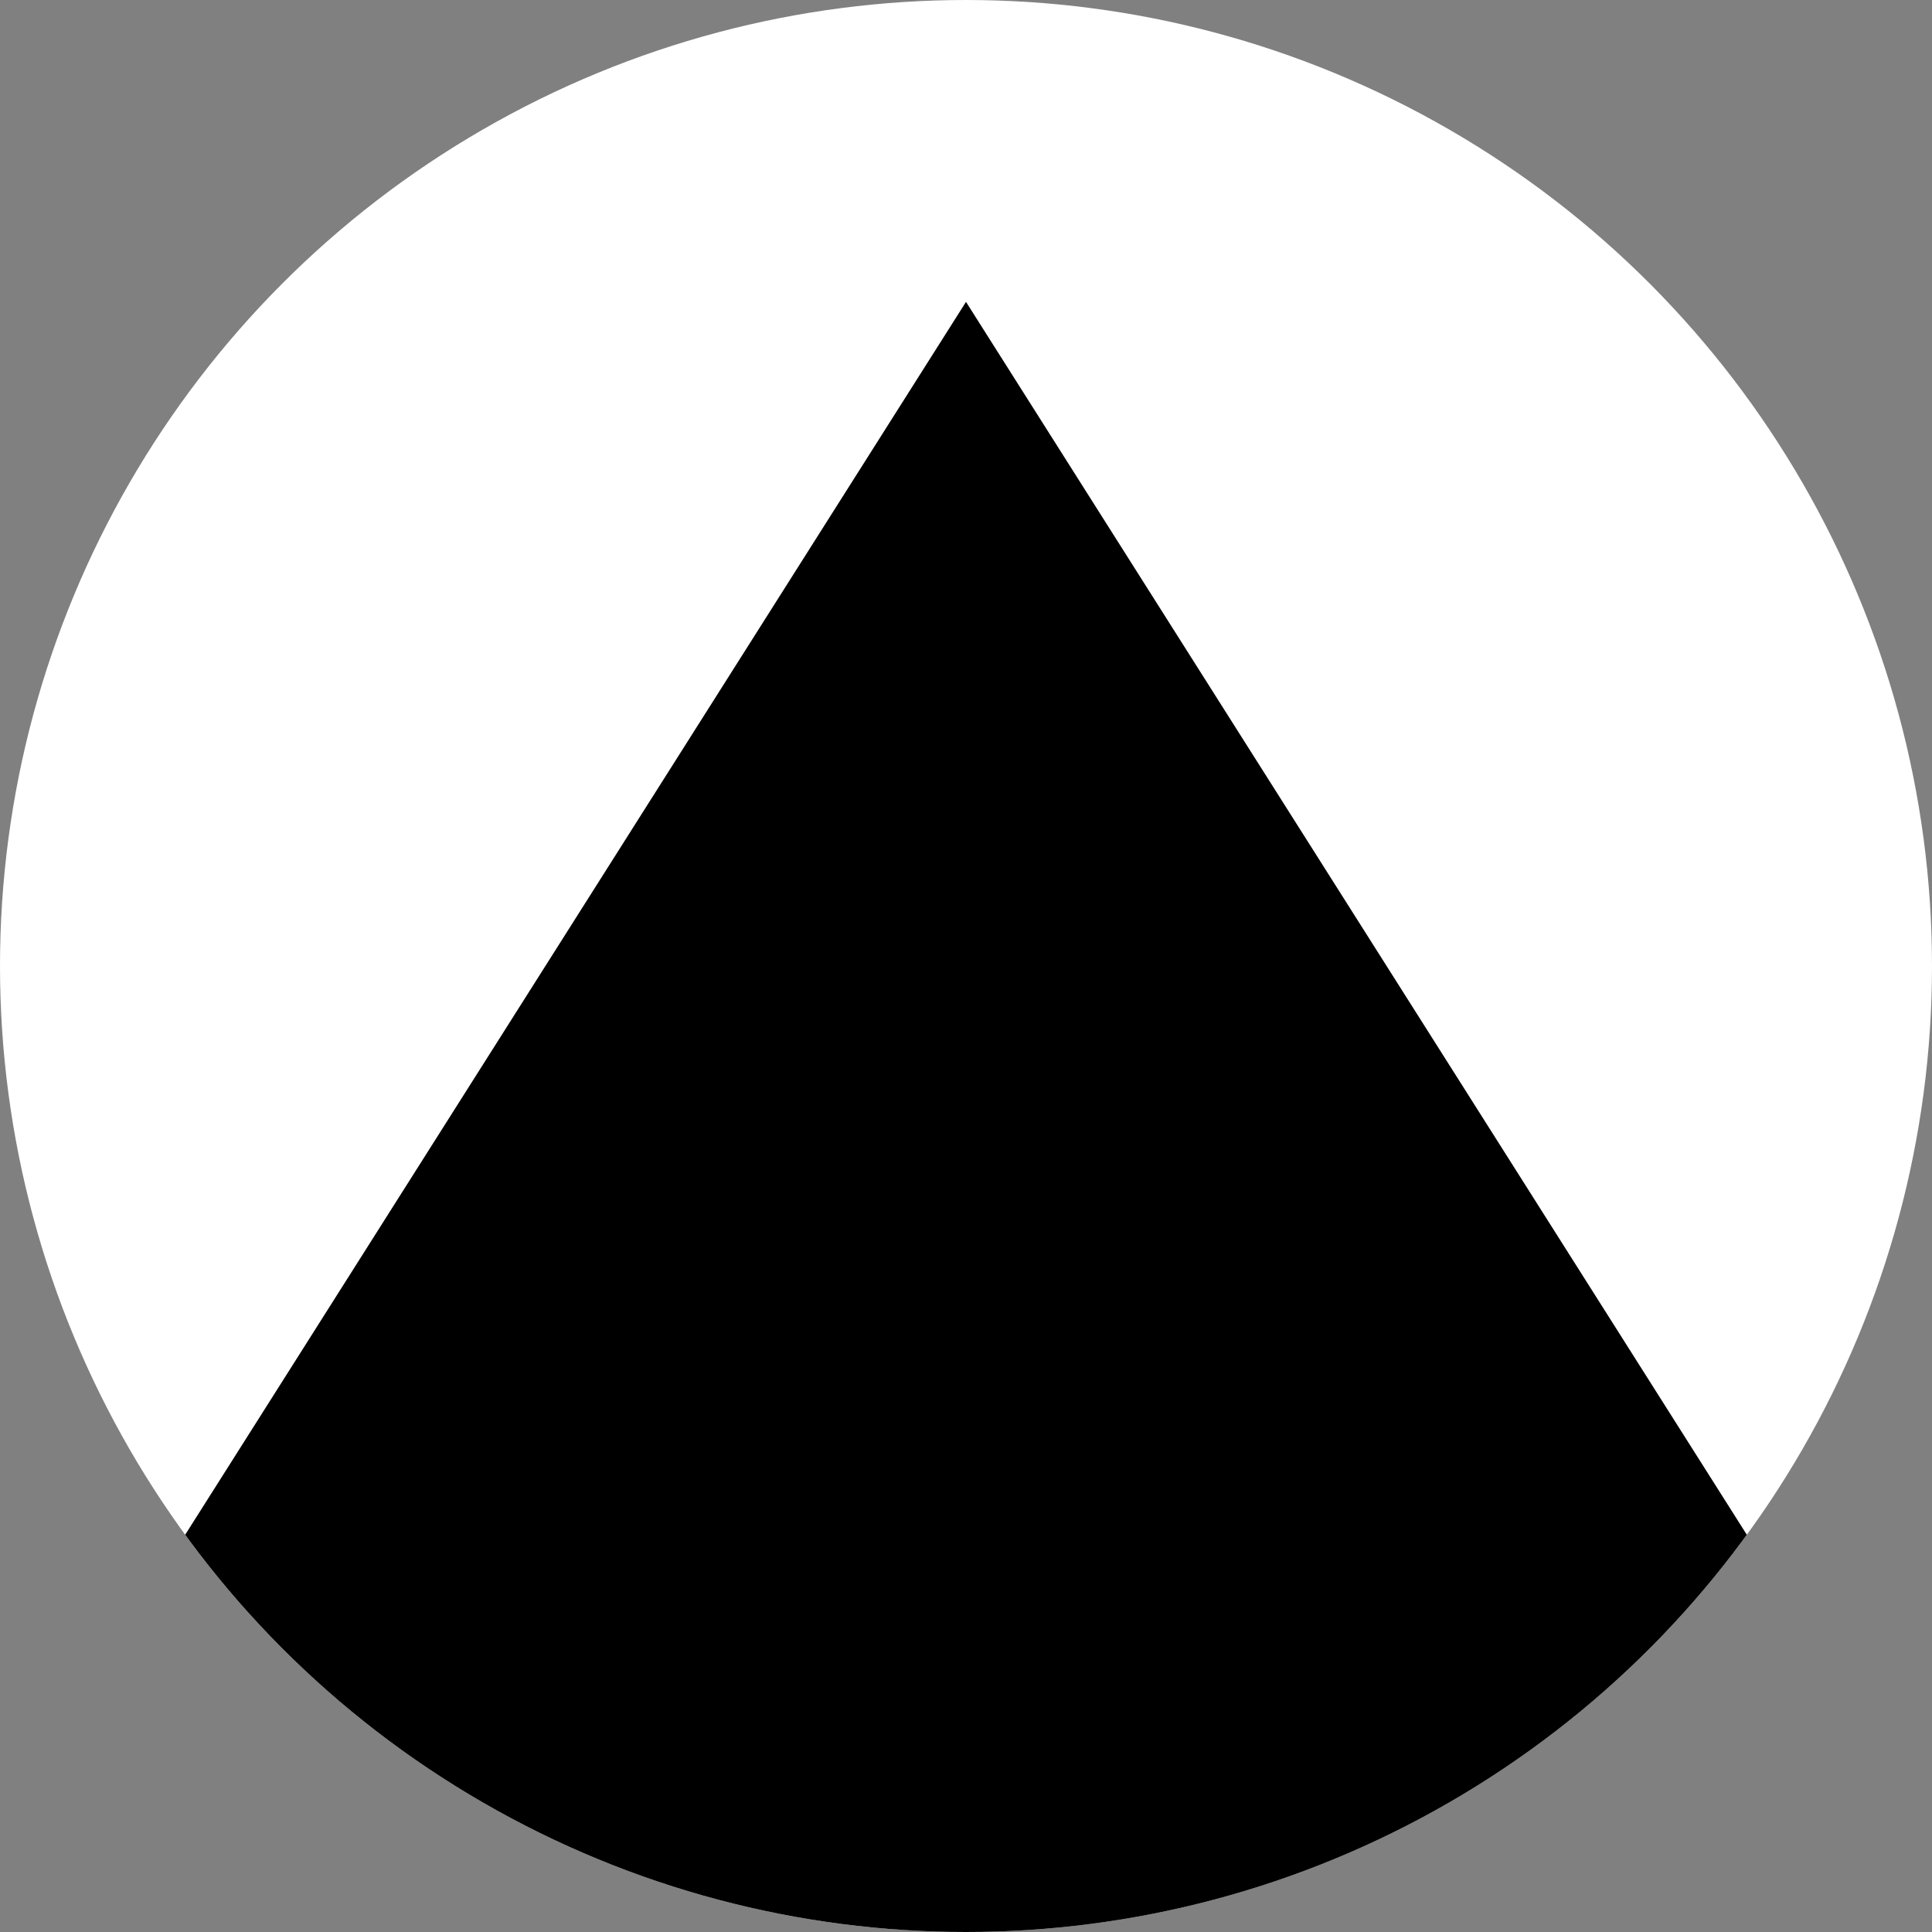 <svg xmlns="http://www.w3.org/2000/svg" viewBox="0 0 512 512">
  <rect x="0" y="0" width="512" height="512" fill="#808080" stroke="none"/>
  <defs>
    <clipPath id="circle">
      <circle cx="256" cy="256" r="256"/>
    </clipPath>
  </defs>
  <g clip-path="url(#circle)">
    <rect width="512" height="512" fill="#fff"/>
    <polygon points="256,80 560,560 -48,560" fill="#000"/>
  </g>
</svg>
